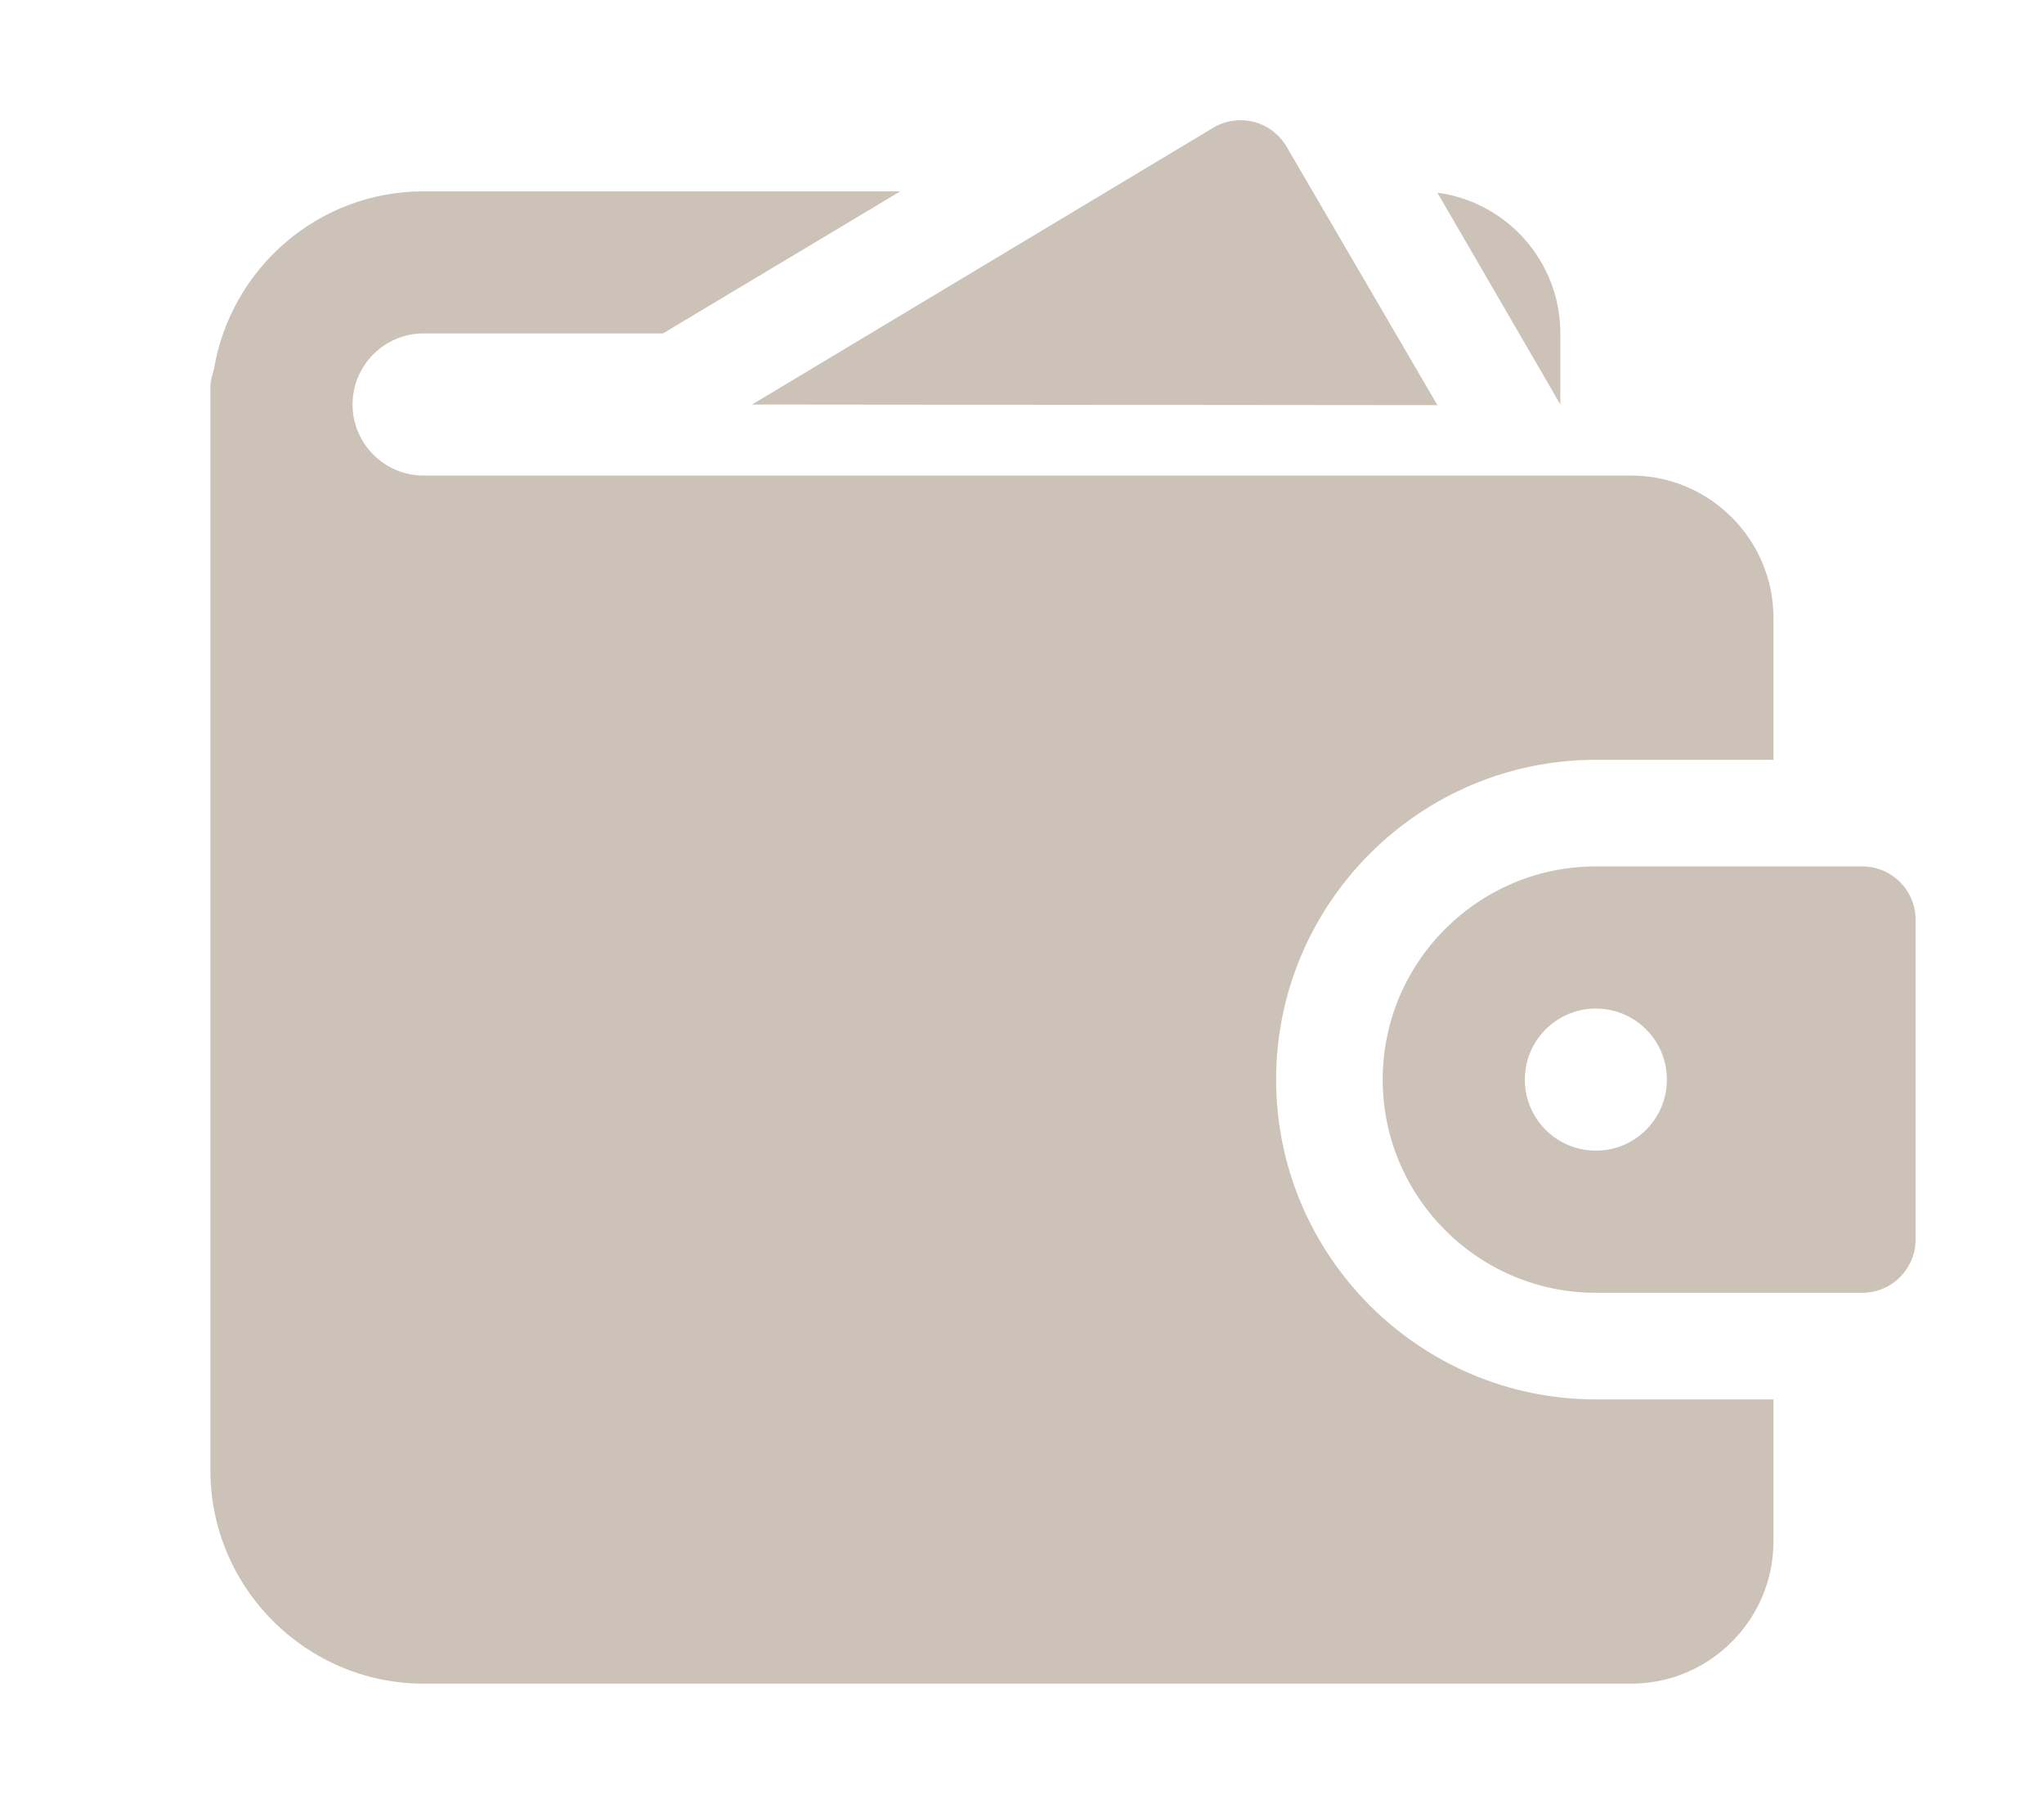 <svg width="34" height="30" viewBox="0 0 34 30" fill="none" xmlns="http://www.w3.org/2000/svg">
<path d="M23.91 6.738L21.401 2.439C21.281 2.235 21.085 2.086 20.856 2.027C20.628 1.97 20.383 2.003 20.18 2.125L12.51 6.727L23.91 6.738Z" fill="#CCC2B8"/>
<path d="M7.045 7.909C6.395 7.909 5.864 7.377 5.864 6.727C5.864 6.077 6.395 5.545 7.045 5.545H11.028L14.976 3.182H7.045C5.296 3.182 3.843 4.458 3.559 6.136C3.535 6.231 3.5 6.325 3.5 6.432V24.454C3.5 26.405 5.095 28 7.045 28H27.137C28.437 28 29.5 26.936 29.5 25.636V23.273H26.546C23.615 23.273 21.227 20.885 21.227 17.954C21.227 15.024 23.615 12.636 26.546 12.636H29.5V10.273C29.5 8.973 28.437 7.909 27.137 7.909H7.045ZM25.955 5.545C25.955 4.352 25.068 3.359 23.91 3.205L25.955 6.727V5.545Z" fill="#CCC2B8"/>
<path d="M30.977 14.409H26.546C24.591 14.409 23 16 23 17.954C23 19.909 24.591 21.5 26.546 21.5H30.977C31.467 21.5 31.864 21.103 31.864 20.613V15.295C31.864 14.806 31.467 14.409 30.977 14.409ZM26.546 19.136C25.893 19.136 25.364 18.607 25.364 17.954C25.364 17.302 25.893 16.773 26.546 16.773C27.198 16.773 27.727 17.302 27.727 17.954C27.727 18.607 27.198 19.136 26.546 19.136Z" fill="#CCC2B8"/>
</svg>
